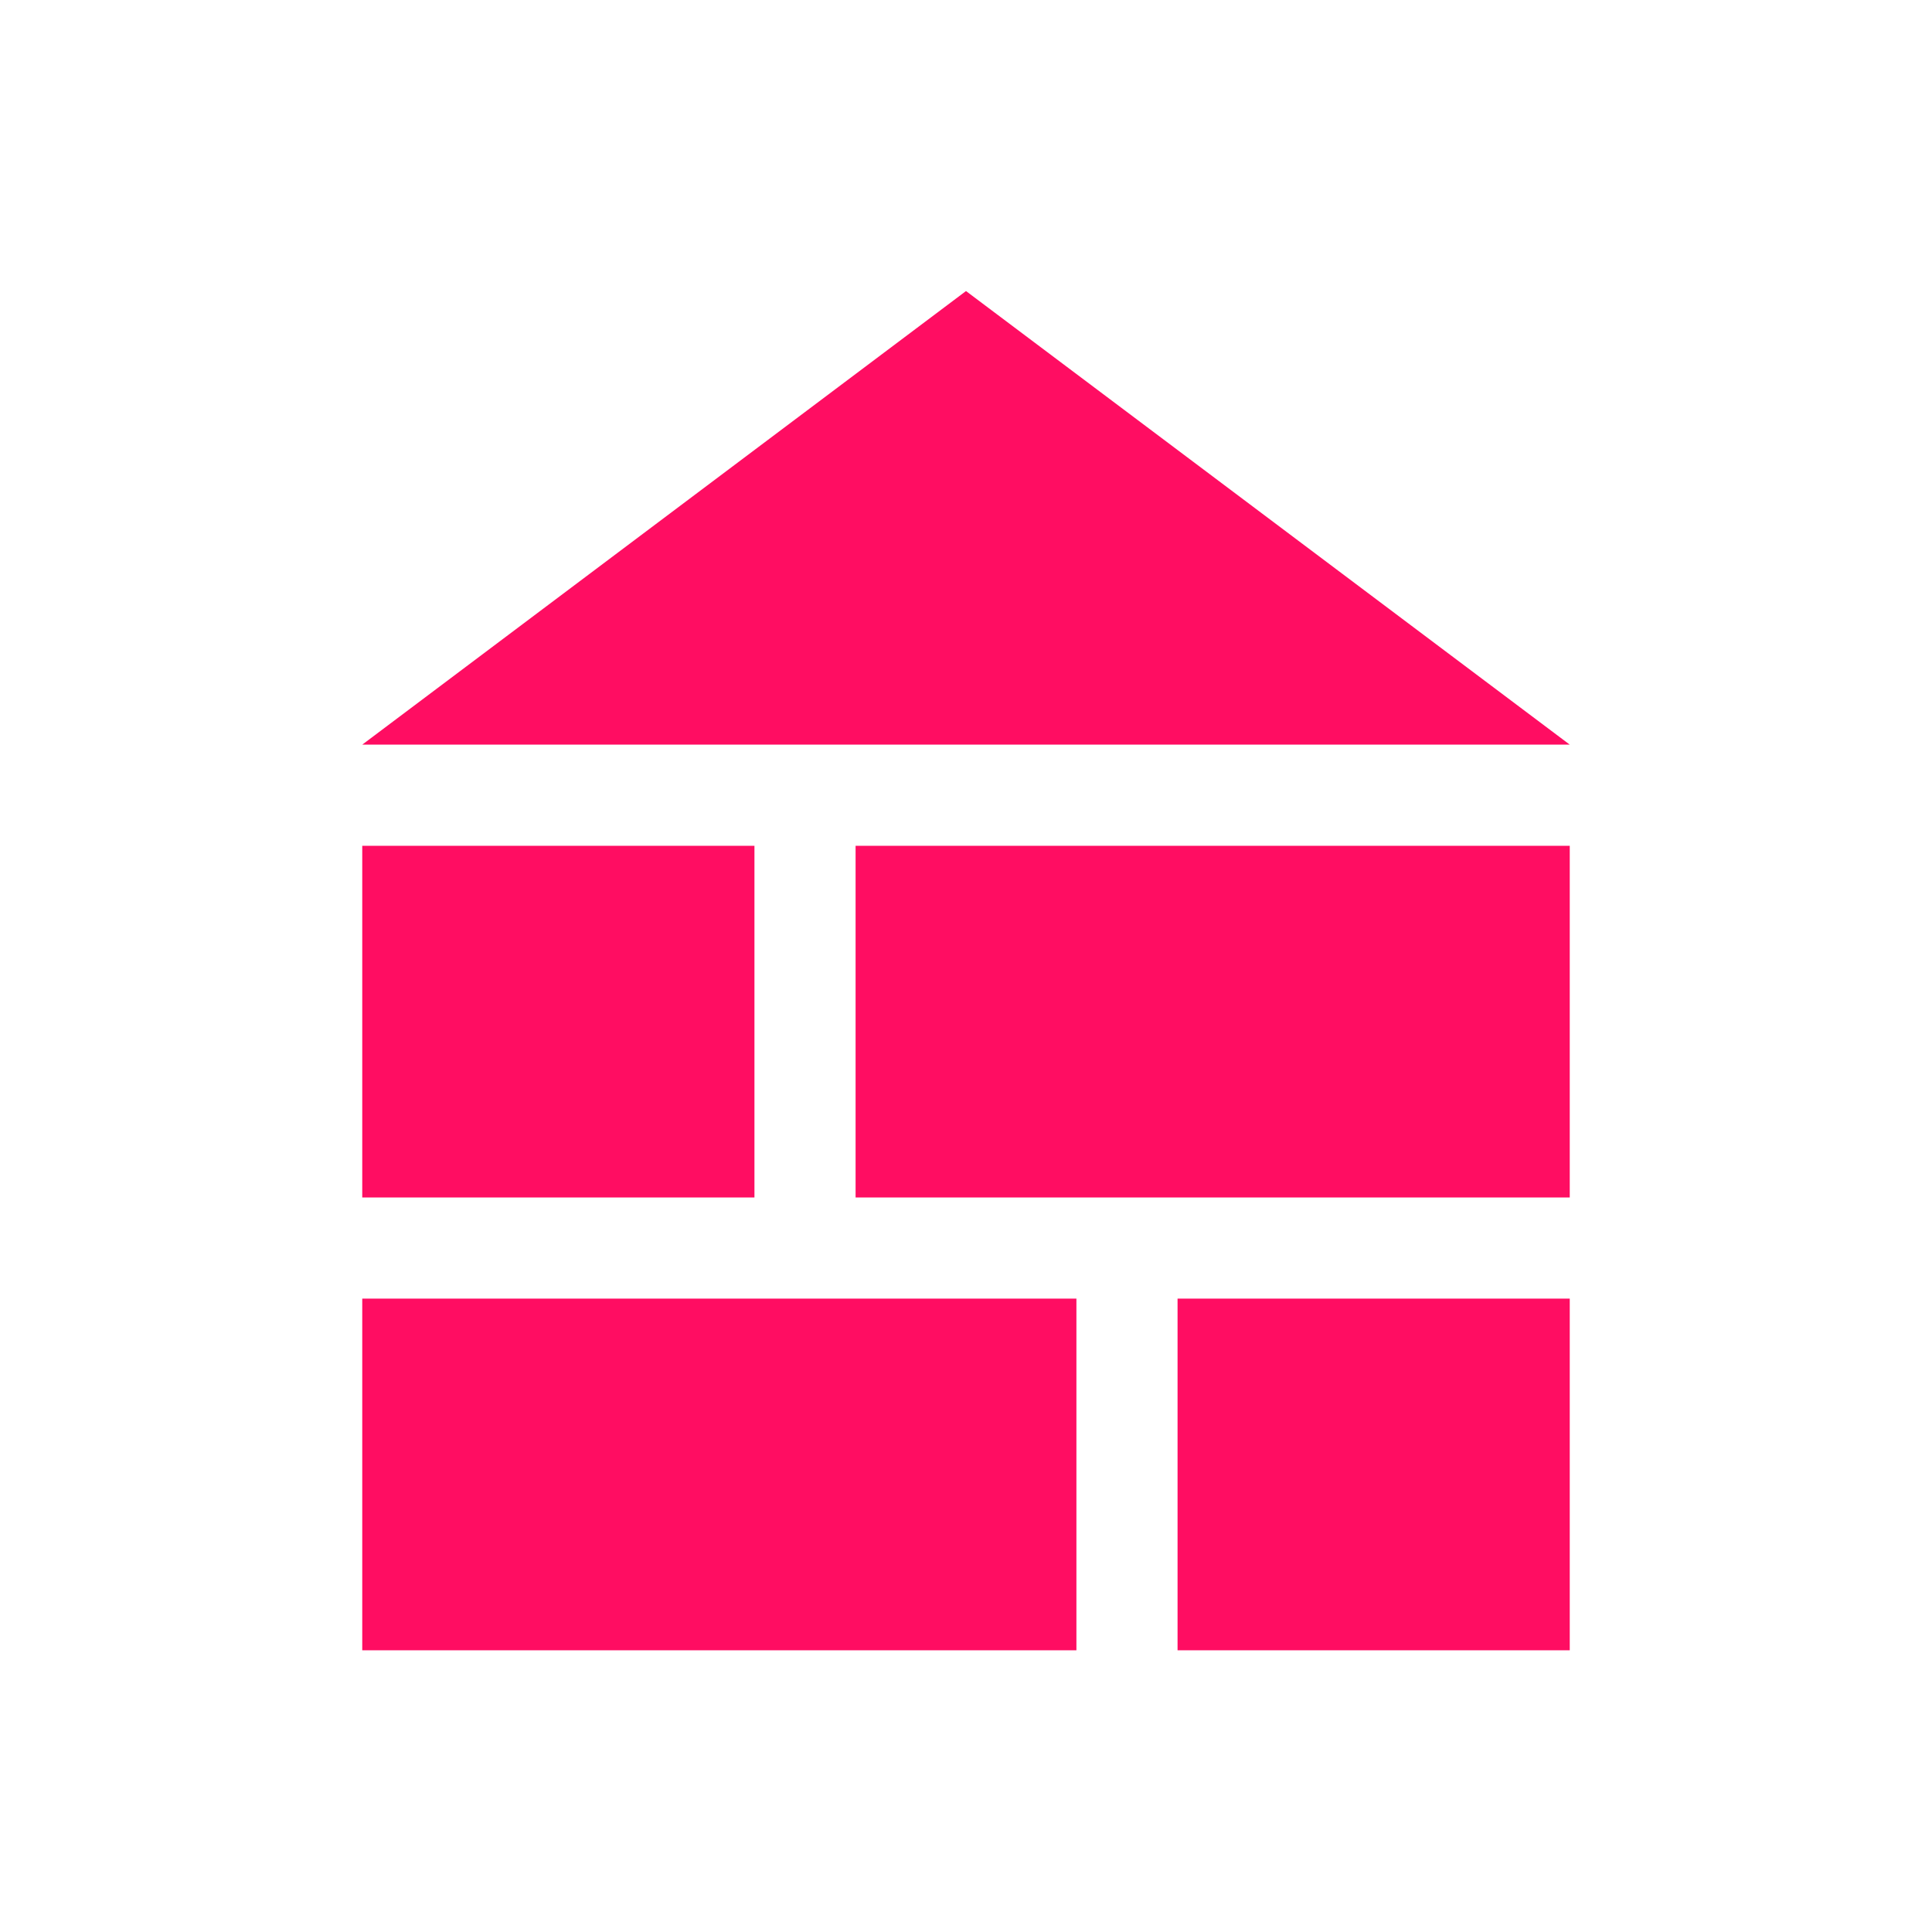 <svg width="40" height="40" viewBox="0 0 40 40" fill="none" xmlns="http://www.w3.org/2000/svg">
<mask id="mask0_70_3522" style="mask-type:alpha" maskUnits="userSpaceOnUse" x="0" y="0" width="40" height="40">
<rect width="40" height="40" fill="#D9D9D9"/>
</mask>
<g mask="url(#mask0_70_3522)">
<path d="M7.5 15.417L20 6.026L32.5 15.417H7.5ZM7.5 34.167V26.886H22.286V34.167H7.5ZM24.38 34.167V26.886H32.5V34.167H24.38ZM7.5 24.792V17.511H15.62V24.792H7.5ZM17.714 24.792V17.511H32.5V24.792H17.714Z" fill="#FF0D62"/>
</g>
</svg>
